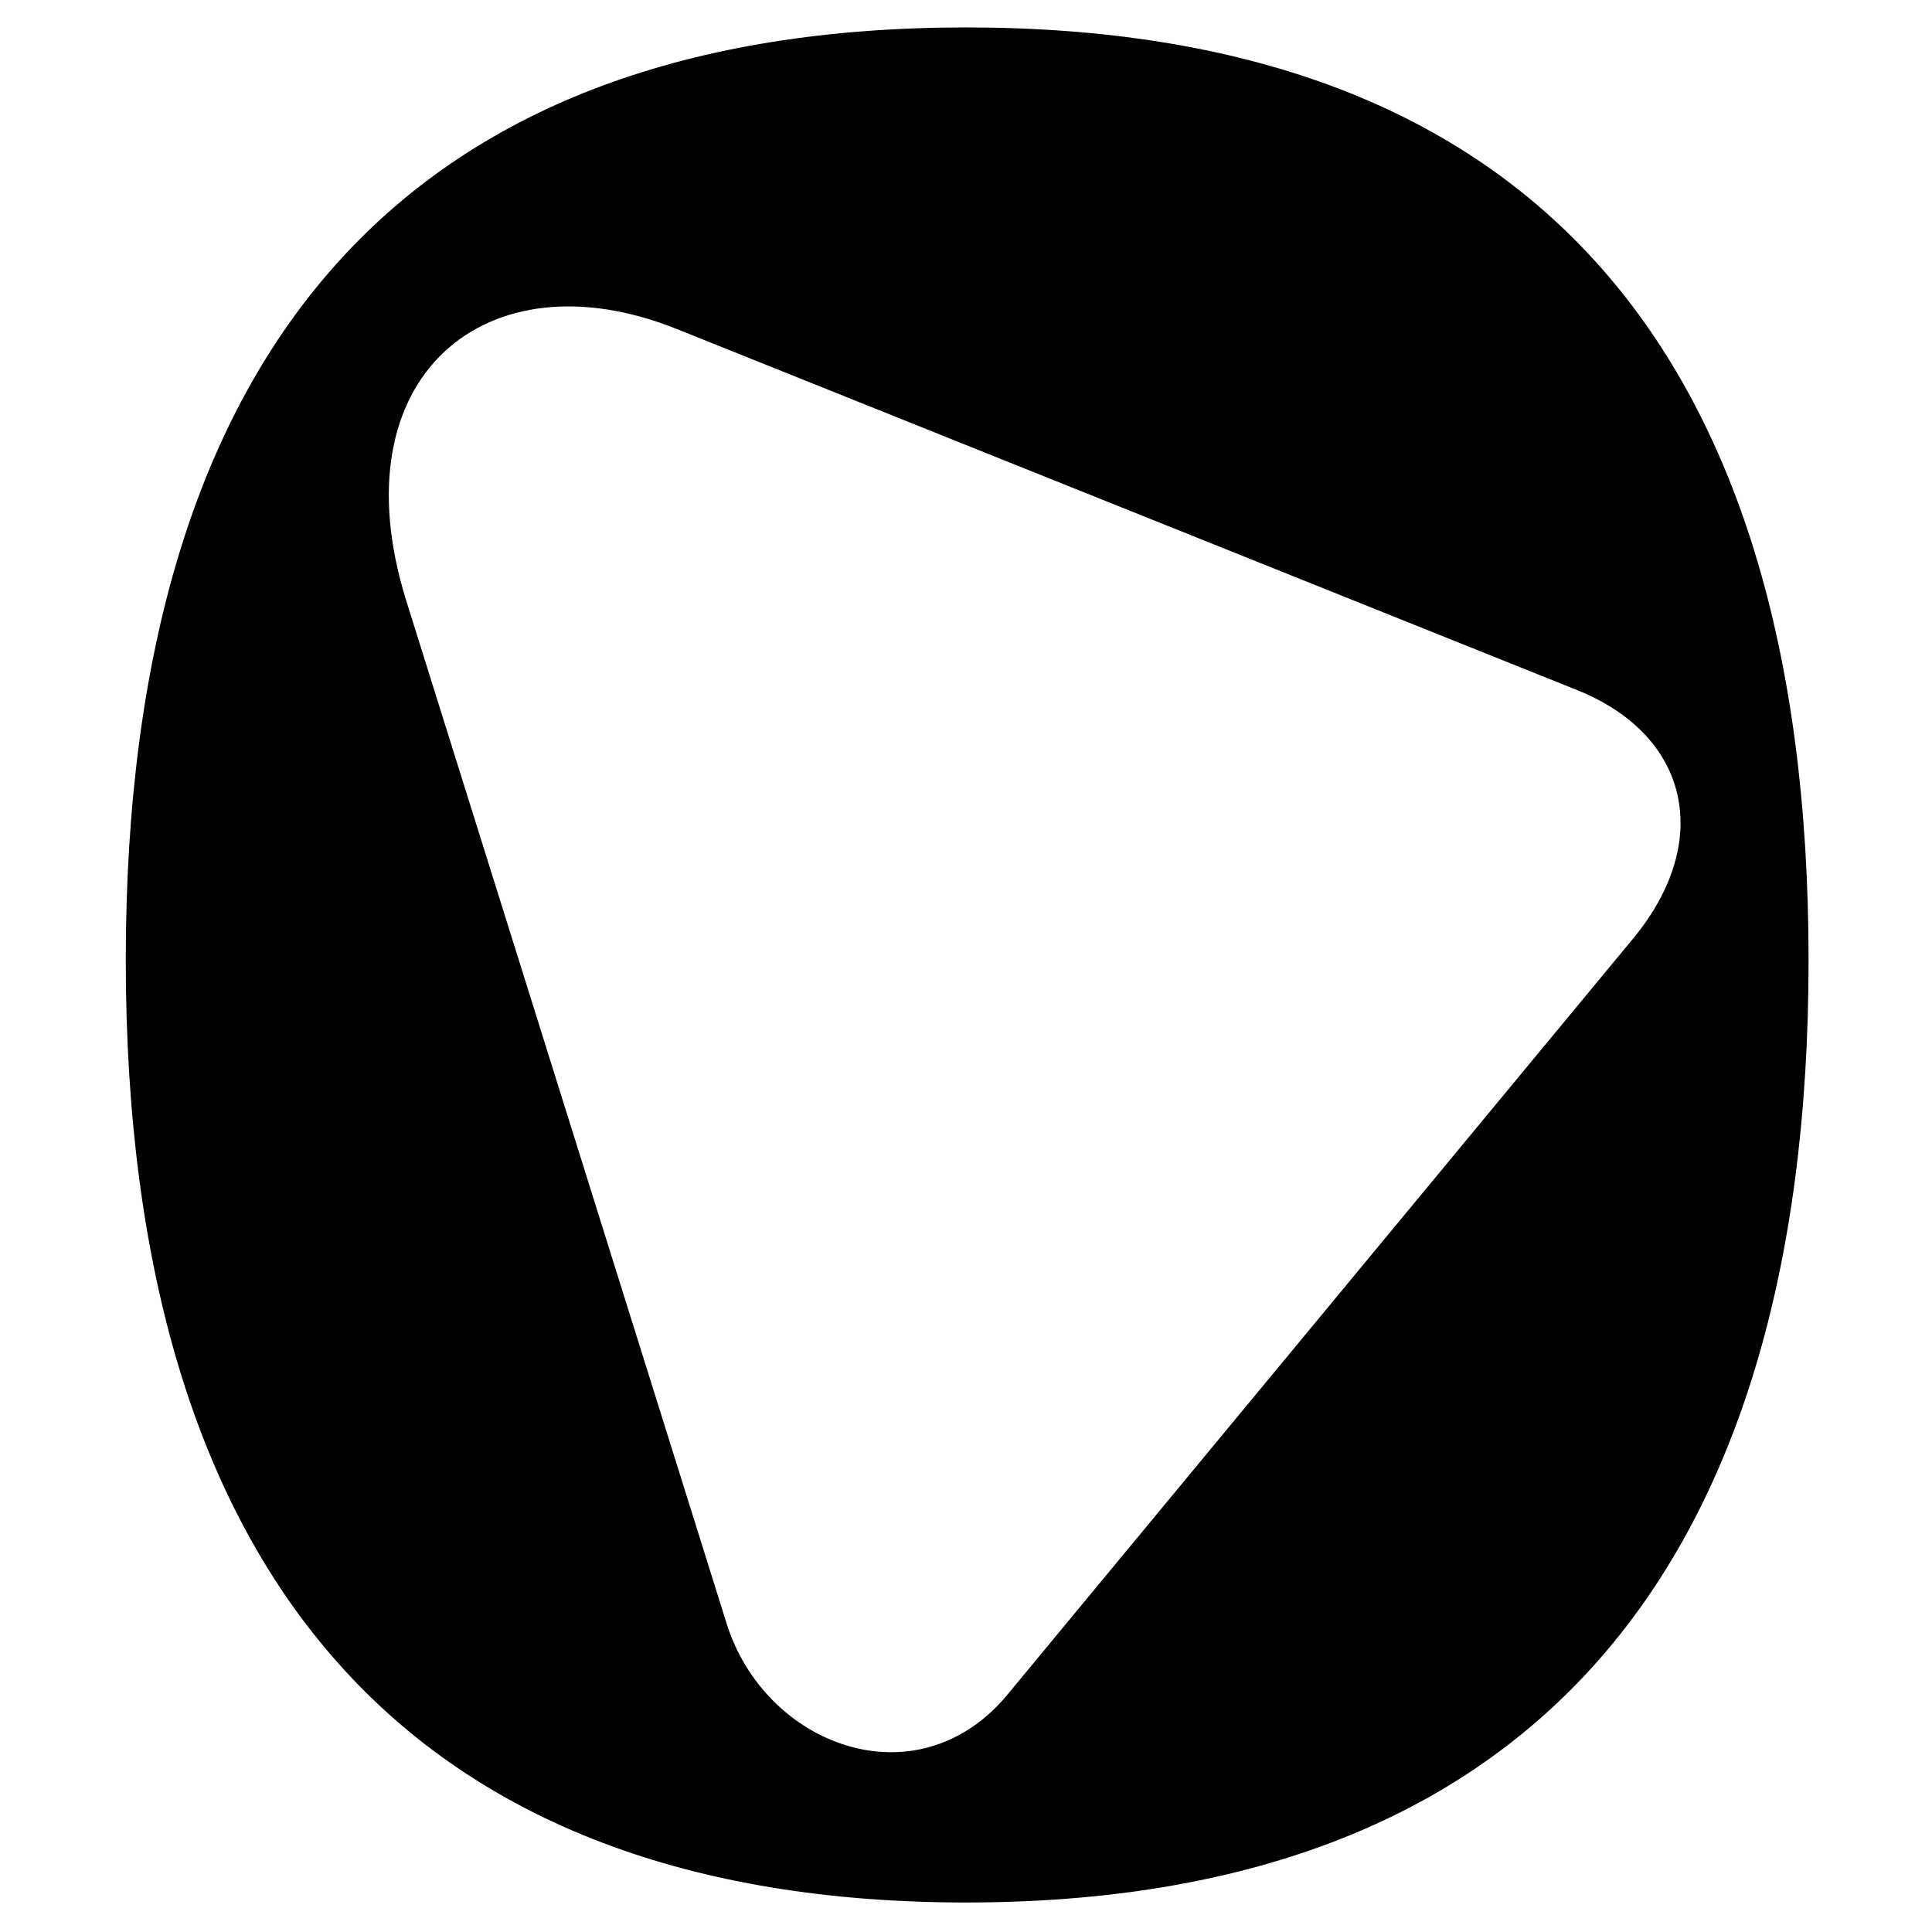 <svg xml:space="preserve" style="enable-background:new 0 0 720 720;" viewBox="0 0 720 720" y="0px" x="0px" xmlns:xlink="http://www.w3.org/1999/xlink" xmlns="http://www.w3.org/2000/svg" id="Layer_1" version="1.1">
<path d="M359.99,709C566.09,709,674,589.59,674,357.84c0-231.75-107.91-347.62-314.01-347.62c-205.21,0-313.12,115.87-313.12,347.62
	C46.87,589.59,154.78,709,359.99,709z M252.08,122.56l335.23,134.44c42.46,16.81,51.3,56.61,21.23,92.87L375.03,632.04
	c-33.61,39.8-90.22,18.58-104.37-27.42L151.25,223.39C125.59,140.25,181.32,94.25,252.08,122.56z"></path>
</svg>
